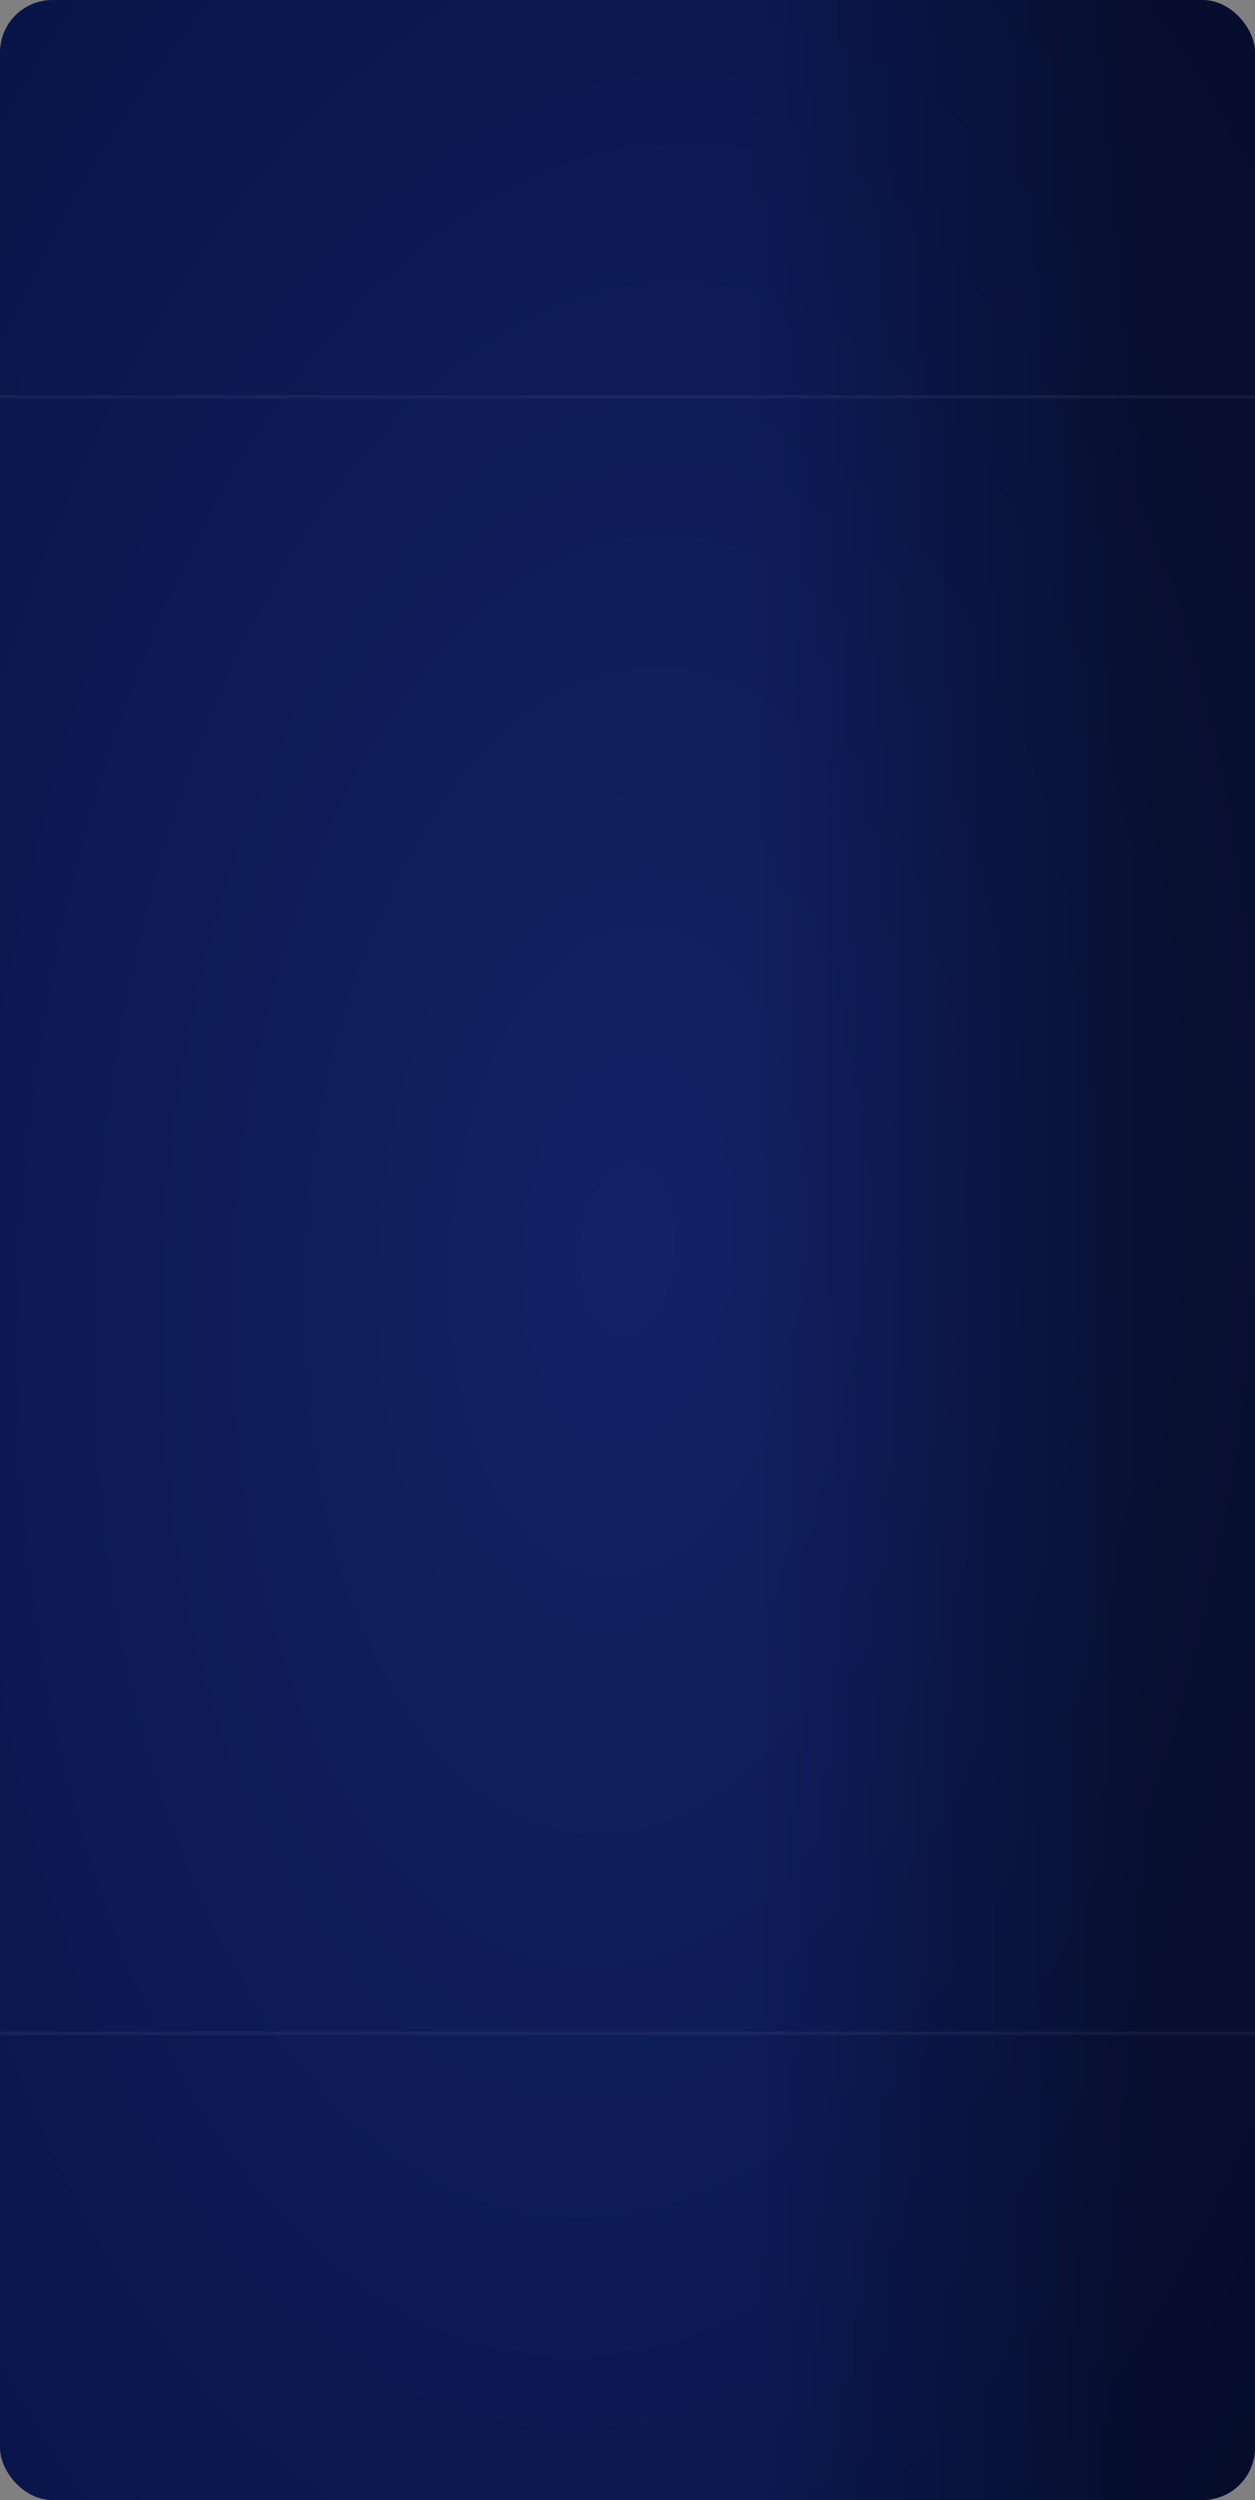 <?xml version="1.0" encoding="UTF-8"?> <svg xmlns="http://www.w3.org/2000/svg" width="359" height="715" viewBox="0 0 359 715" fill="none"><rect x="0" y="0" width="359" height="715" fill="#808080" stroke="none"/> <rect width="359" height="715" rx="15" fill="url(#paint0_radial_2849_2)"></rect> <rect width="359" height="715" rx="15" fill="url(#paint1_linear_2849_2)" fill-opacity="0.4"></rect> <line x1="4.37114e-08" y1="113.5" x2="359.003" y2="113.5" stroke="white" stroke-opacity="0.05"></line> <line x1="4.37114e-08" y1="581.5" x2="359.003" y2="581.5" stroke="white" stroke-opacity="0.05"></line> <defs> <radialGradient id="paint0_radial_2849_2" cx="0" cy="0" r="1" gradientUnits="userSpaceOnUse" gradientTransform="translate(179.5 357.5) rotate(92.249) scale(861.46 461.557)"> <stop stop-color="#132266"></stop> <stop offset="1" stop-color="#020B32"></stop> </radialGradient> <linearGradient id="paint1_linear_2849_2" x1="326.989" y1="315.559" x2="213.885" y2="315.783" gradientUnits="userSpaceOnUse"> <stop></stop> <stop offset="1" stop-opacity="0"></stop> </linearGradient> </defs> </svg> 